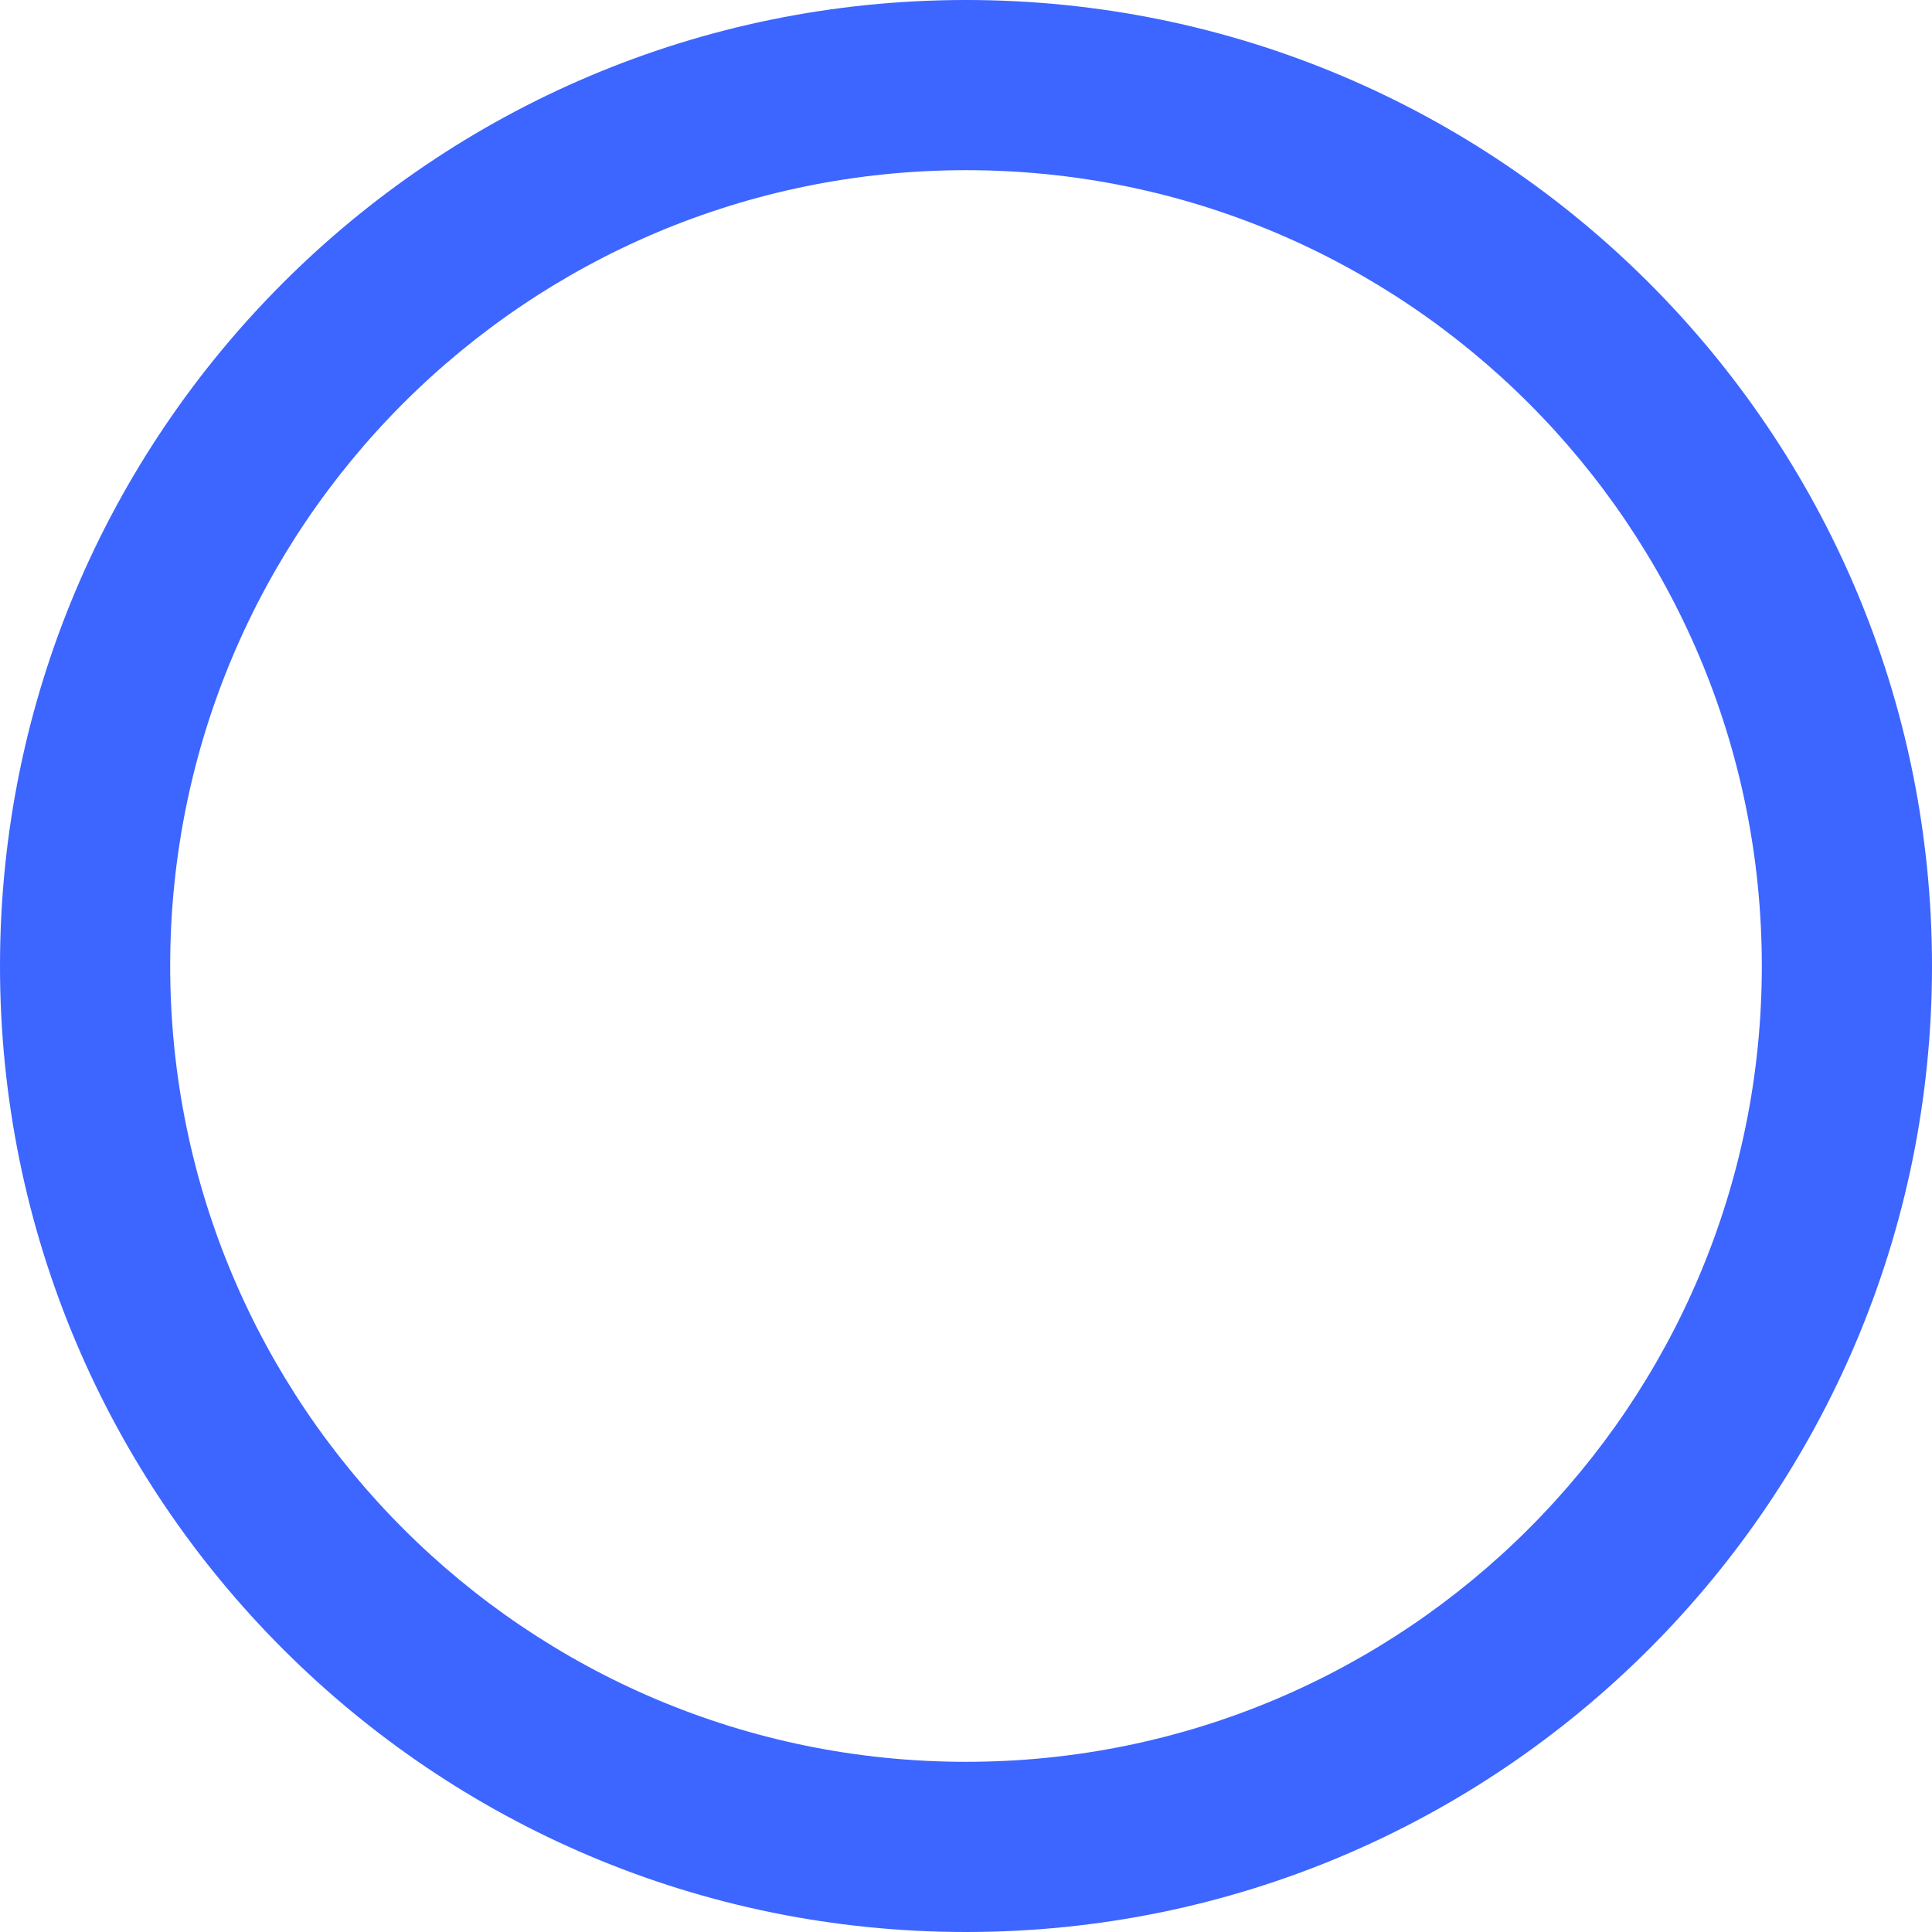 <?xml version="1.0" encoding="UTF-8"?>
<svg xmlns="http://www.w3.org/2000/svg" width="308" height="308" viewBox="0 0 308 308" fill="none">
  <path d="M308 154C308 239.052 239.052 308 154 308C68.948 308 0 239.052 0 154C0 68.948 68.948 0 154 0C239.052 0 308 68.948 308 154ZM27.13 154C27.13 224.068 83.932 280.87 154 280.87C224.068 280.87 280.87 224.068 280.87 154C280.87 83.932 224.068 27.13 154 27.13C83.932 27.13 27.13 83.932 27.13 154Z" fill="#3D65FF"></path>
</svg>
